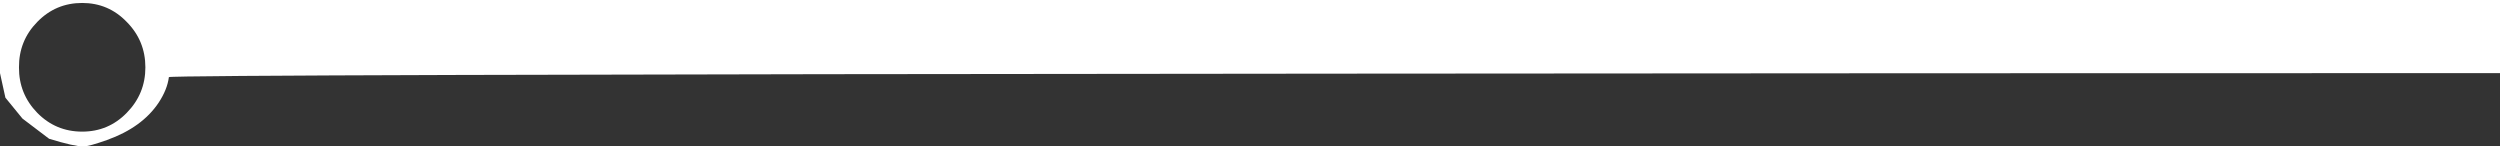 <?xml version="1.0" encoding="UTF-8" standalone="no"?>
<svg xmlns:xlink="http://www.w3.org/1999/xlink" height="42.05px" width="717.95px" xmlns="http://www.w3.org/2000/svg">
  <rect width="100%" height="100%" fill="#333333" stroke="none"/>
  <g transform="matrix(1.0, 0.0, 0.0, 1.0, 0.0, -6.0)">
    <path d="M717.95 27.0 Q550.65 27.0 383.3 27.15 48.6 27.4 48.5 28.15 48.05 31.7 45.55 35.5 40.8 42.6 30.75 46.2 25.55 48.05 23.95 48.05 21.45 48.1 14.1 45.85 L6.45 40.05 1.55 34.05 0.0 27.0 0.0 6.0 717.95 6.0 717.95 27.0 M36.4 12.3 Q31.15 6.85 23.6 6.85 16.0 6.85 10.7 12.3 5.4 17.7 5.45 25.35 5.4 32.95 10.7 38.4 16.0 43.8 23.6 43.8 31.15 43.8 36.4 38.4 41.75 32.95 41.75 25.35 41.75 17.7 36.4 12.3" fill="#ffffff" fill-rule="evenodd" stroke="none"/>
  </g>
</svg>
